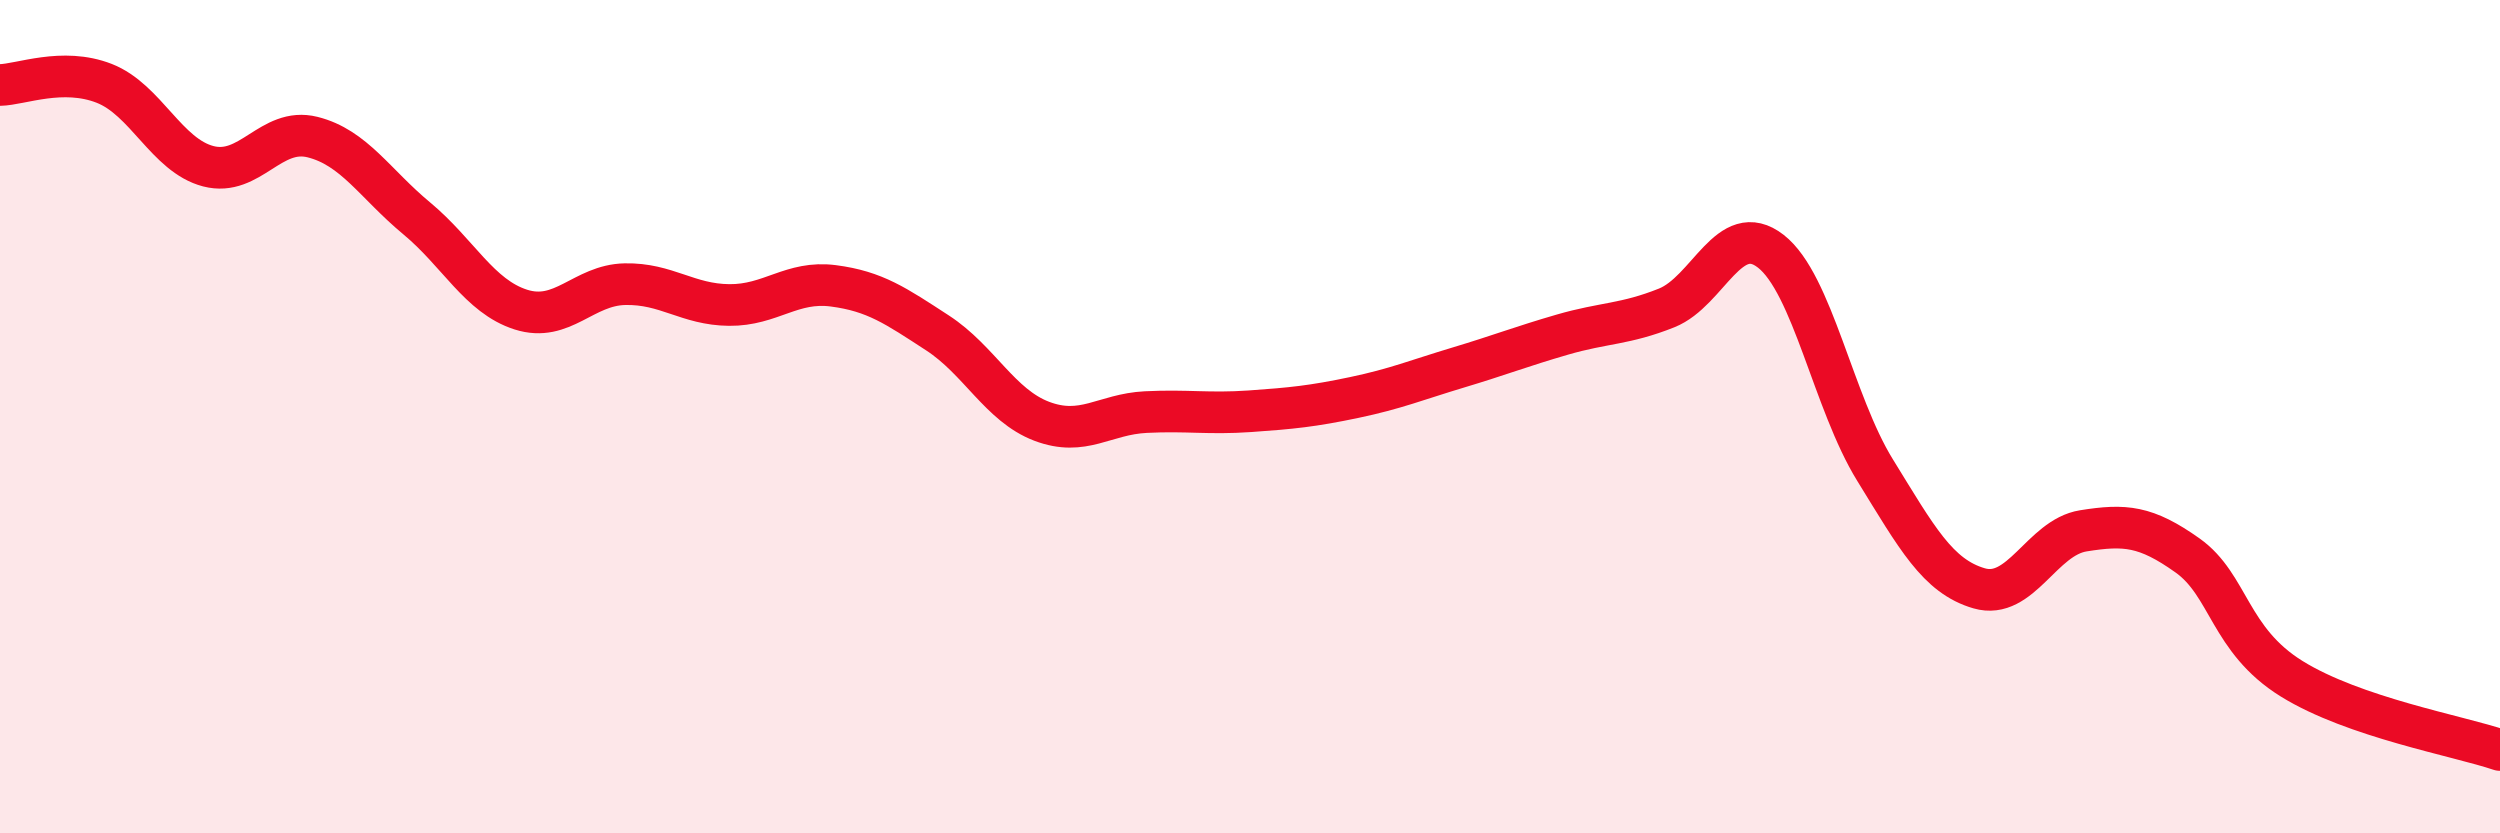 
    <svg width="60" height="20" viewBox="0 0 60 20" xmlns="http://www.w3.org/2000/svg">
      <path
        d="M 0,2.04 C 0.5,2.03 1.5,1.61 2.5,2 C 3.5,2.39 4,3.73 5,3.99 C 6,4.25 6.5,3.04 7.5,3.29 C 8.5,3.54 9,4.41 10,5.24 C 11,6.07 11.5,7.11 12.5,7.43 C 13.5,7.75 14,6.84 15,6.82 C 16,6.8 16.5,7.31 17.5,7.32 C 18.5,7.33 19,6.73 20,6.86 C 21,6.99 21.5,7.34 22.5,7.99 C 23.5,8.64 24,9.73 25,10.11 C 26,10.49 26.5,9.94 27.5,9.89 C 28.5,9.84 29,9.94 30,9.87 C 31,9.8 31.5,9.75 32.5,9.54 C 33.5,9.33 34,9.12 35,8.82 C 36,8.52 36.5,8.32 37.5,8.03 C 38.5,7.74 39,7.79 40,7.39 C 41,6.99 41.5,5.25 42.5,6.03 C 43.5,6.81 44,9.66 45,11.28 C 46,12.9 46.5,13.83 47.5,14.12 C 48.5,14.41 49,12.9 50,12.74 C 51,12.58 51.5,12.62 52.5,13.33 C 53.5,14.04 53.5,15.36 55,16.29 C 56.5,17.22 59,17.66 60,18L60 20L0 20Z"
        fill="#EB0A25"
        opacity="0.1"
        stroke-linecap="round"
        stroke-linejoin="round"
      />
      <path
        d="M 0,2.04 C 0.5,2.03 1.5,1.61 2.5,2 C 3.5,2.39 4,3.73 5,3.99 C 6,4.25 6.5,3.04 7.5,3.29 C 8.5,3.54 9,4.41 10,5.24 C 11,6.07 11.5,7.11 12.5,7.43 C 13.5,7.75 14,6.84 15,6.82 C 16,6.8 16.5,7.31 17.5,7.32 C 18.5,7.33 19,6.73 20,6.86 C 21,6.99 21.5,7.34 22.5,7.99 C 23.5,8.64 24,9.73 25,10.11 C 26,10.49 26.5,9.94 27.5,9.89 C 28.5,9.84 29,9.94 30,9.87 C 31,9.8 31.5,9.75 32.5,9.54 C 33.5,9.33 34,9.12 35,8.82 C 36,8.52 36.5,8.32 37.5,8.03 C 38.5,7.74 39,7.79 40,7.39 C 41,6.99 41.5,5.25 42.5,6.03 C 43.5,6.81 44,9.66 45,11.28 C 46,12.9 46.5,13.83 47.5,14.12 C 48.5,14.41 49,12.9 50,12.74 C 51,12.58 51.5,12.62 52.5,13.33 C 53.5,14.04 53.5,15.36 55,16.29 C 56.5,17.22 59,17.66 60,18"
        stroke="#EB0A25"
        stroke-width="1"
        fill="none"
        stroke-linecap="round"
        stroke-linejoin="round"
      />
    </svg>
  